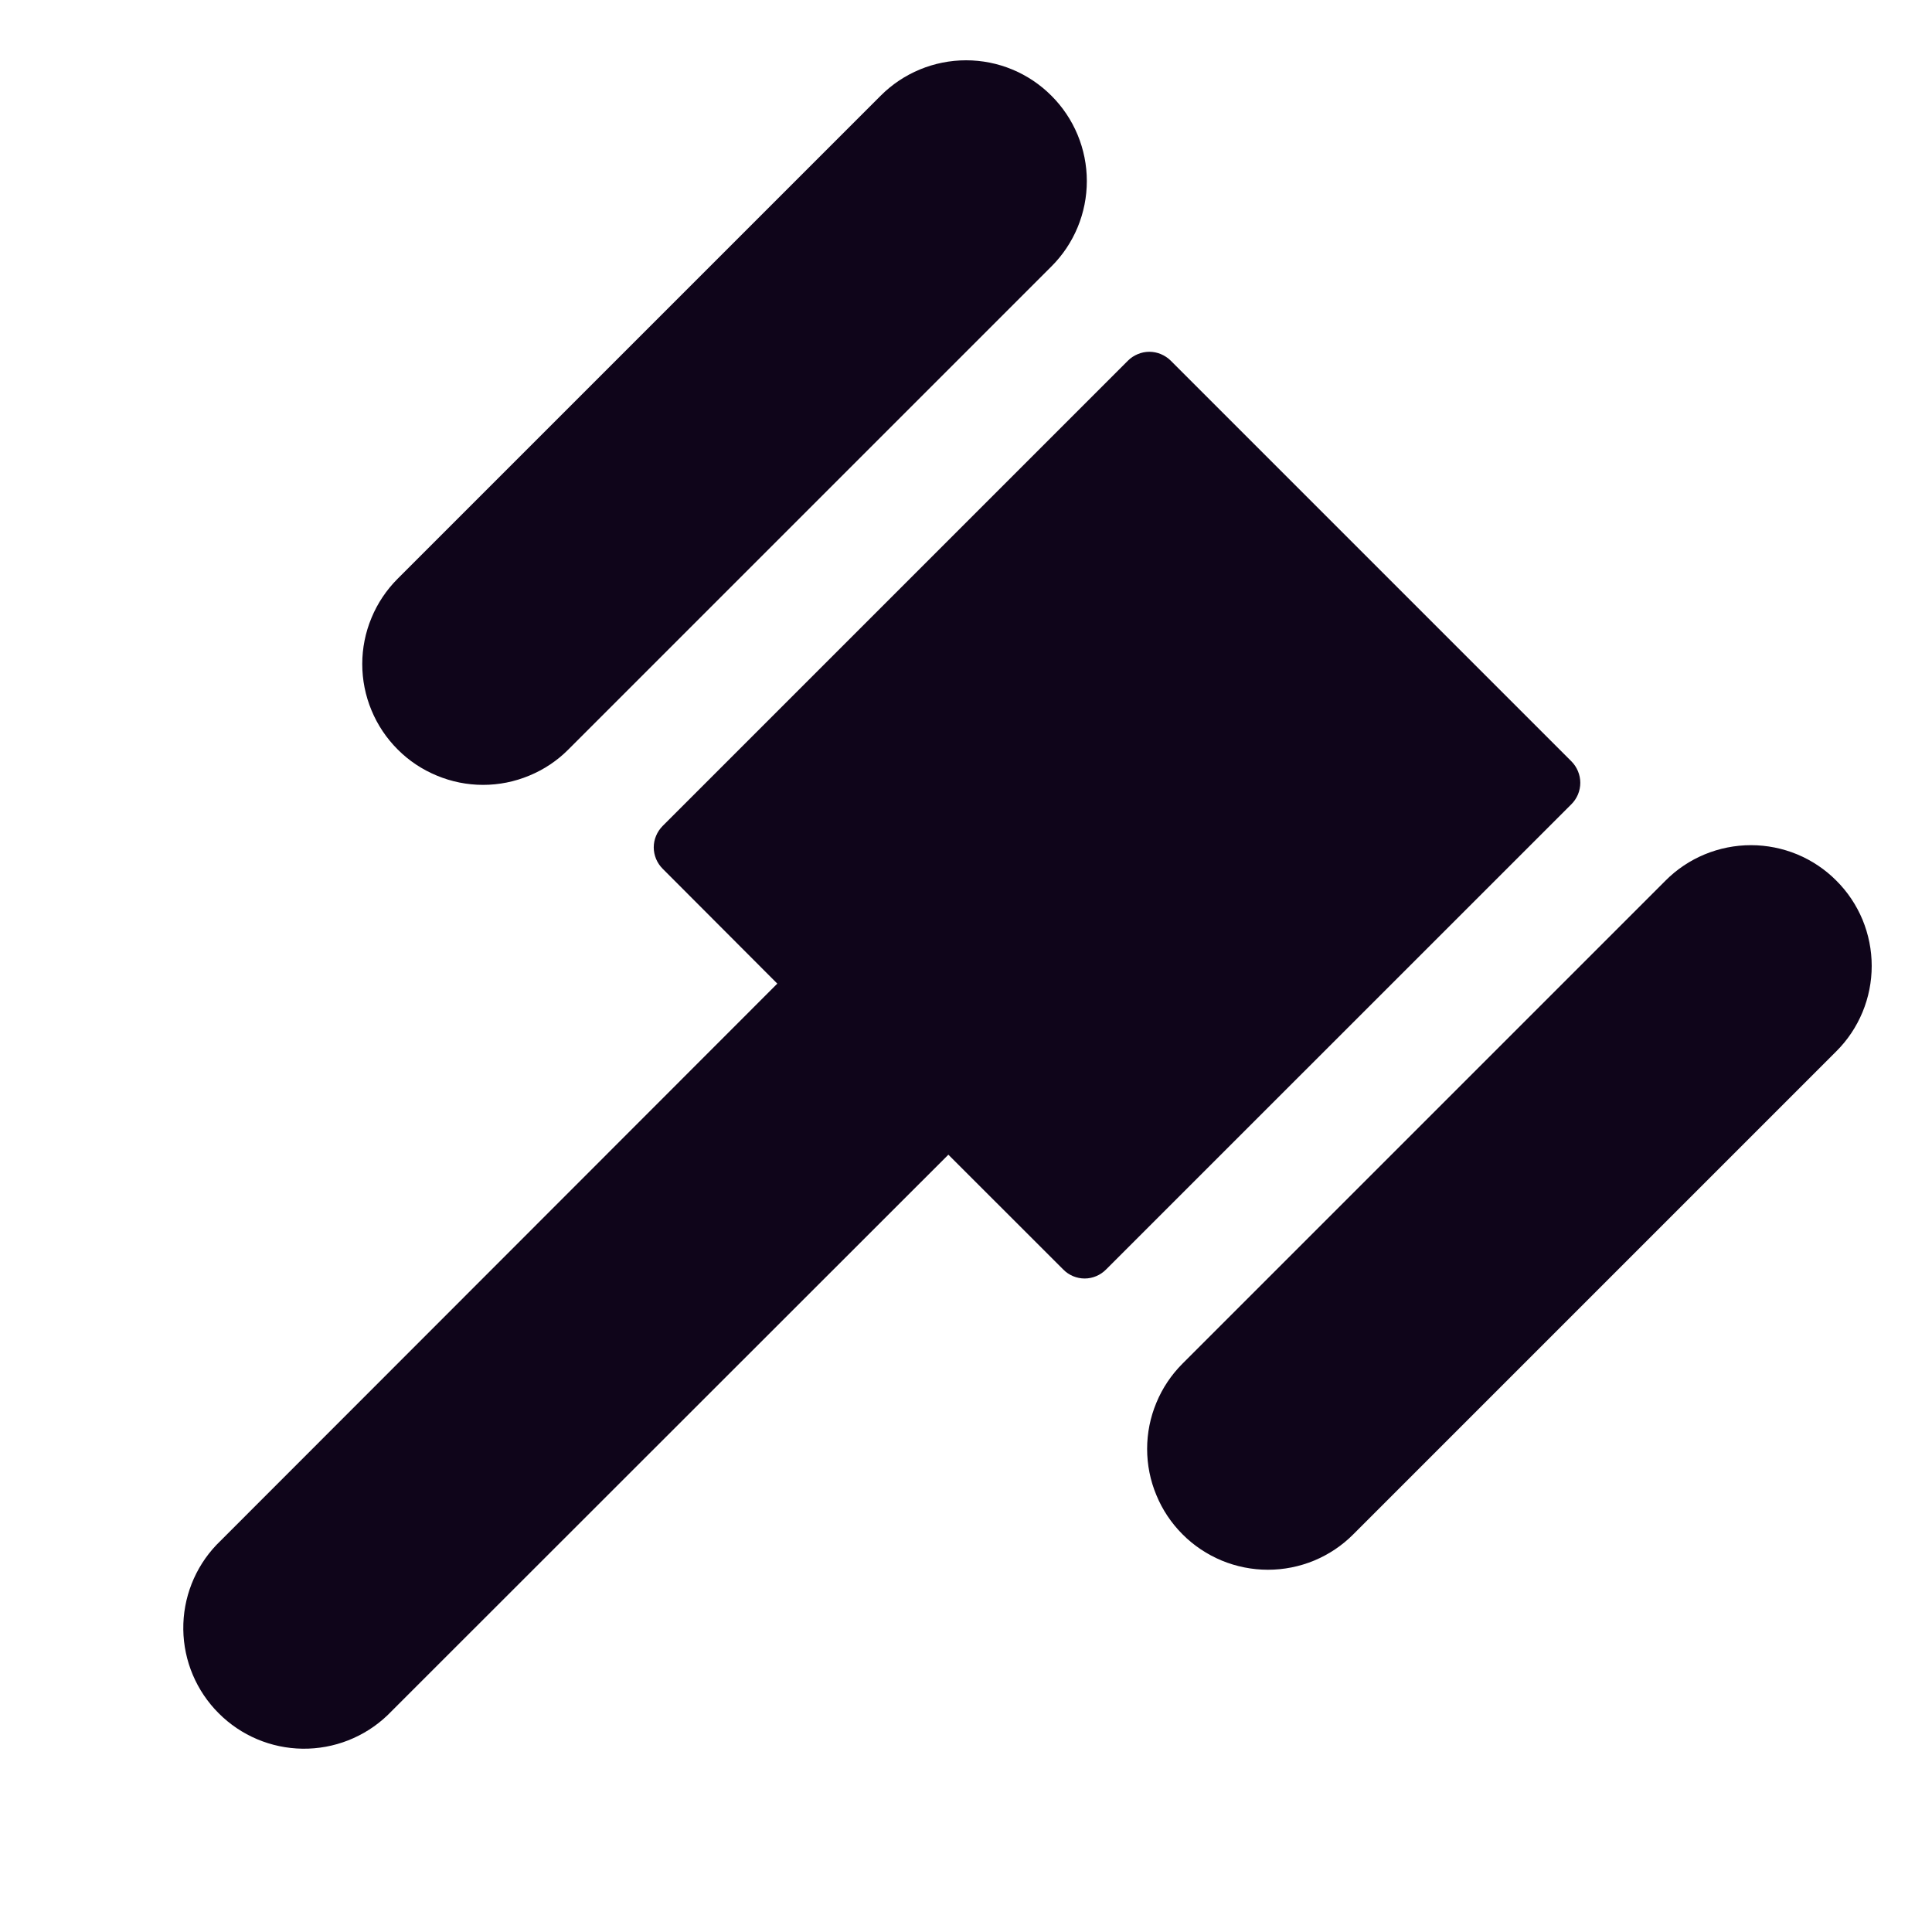 <?xml version="1.0" encoding="UTF-8"?> <svg xmlns="http://www.w3.org/2000/svg" width="24" height="24" viewBox="0 0 24 24" fill="none"><path d="M4.94 9.31C4.801 9.171 4.69 9.006 4.615 8.824C4.539 8.642 4.5 8.446 4.5 8.249C4.5 8.052 4.539 7.857 4.615 7.675C4.69 7.493 4.801 7.328 4.94 7.189L10.94 1.189C11.221 0.907 11.603 0.749 12.001 0.749C12.399 0.749 12.78 0.907 13.061 1.189C13.343 1.47 13.501 1.852 13.501 2.249C13.501 2.647 13.343 3.029 13.061 3.31L7.061 9.31C6.922 9.45 6.757 9.56 6.575 9.635C6.393 9.711 6.198 9.75 6.001 9.75C5.804 9.75 5.609 9.711 5.427 9.635C5.245 9.56 5.079 9.45 4.94 9.31ZM22.811 10.939C22.672 10.799 22.507 10.689 22.325 10.613C22.143 10.538 21.948 10.499 21.751 10.499C21.554 10.499 21.359 10.538 21.177 10.613C20.994 10.689 20.829 10.799 20.69 10.939L14.69 16.939C14.551 17.078 14.44 17.243 14.365 17.425C14.289 17.607 14.25 17.802 14.25 17.999C14.25 18.196 14.289 18.392 14.365 18.573C14.44 18.756 14.551 18.921 14.69 19.06C14.829 19.2 14.995 19.31 15.177 19.386C15.359 19.461 15.554 19.5 15.751 19.5C15.948 19.5 16.143 19.461 16.325 19.386C16.507 19.31 16.672 19.2 16.811 19.06L22.811 13.06C22.951 12.921 23.061 12.756 23.137 12.573C23.212 12.392 23.251 12.197 23.251 11.999C23.251 11.802 23.212 11.607 23.137 11.425C23.061 11.243 22.951 11.078 22.811 10.939ZM19.52 9.457L14.543 4.48C14.508 4.445 14.466 4.418 14.421 4.399C14.376 4.38 14.327 4.37 14.277 4.37C14.228 4.37 14.179 4.38 14.134 4.399C14.088 4.418 14.047 4.445 14.012 4.48L8.231 10.261C8.197 10.296 8.169 10.337 8.15 10.383C8.131 10.428 8.121 10.477 8.121 10.526C8.121 10.575 8.131 10.624 8.15 10.67C8.169 10.715 8.197 10.757 8.231 10.791L9.656 12.219L2.69 19.19C2.42 19.473 2.272 19.851 2.277 20.242C2.282 20.633 2.44 21.007 2.717 21.283C2.993 21.56 3.367 21.718 3.758 21.723C4.149 21.728 4.527 21.58 4.811 21.31L11.781 14.344L13.209 15.771C13.243 15.806 13.285 15.834 13.33 15.853C13.376 15.872 13.425 15.882 13.474 15.882C13.523 15.882 13.572 15.872 13.617 15.853C13.663 15.834 13.704 15.806 13.739 15.771L19.52 9.991C19.555 9.956 19.583 9.914 19.602 9.869C19.621 9.823 19.631 9.774 19.631 9.724C19.631 9.675 19.621 9.625 19.602 9.58C19.583 9.534 19.555 9.492 19.52 9.457Z" fill="#0F051A"></path></svg> 